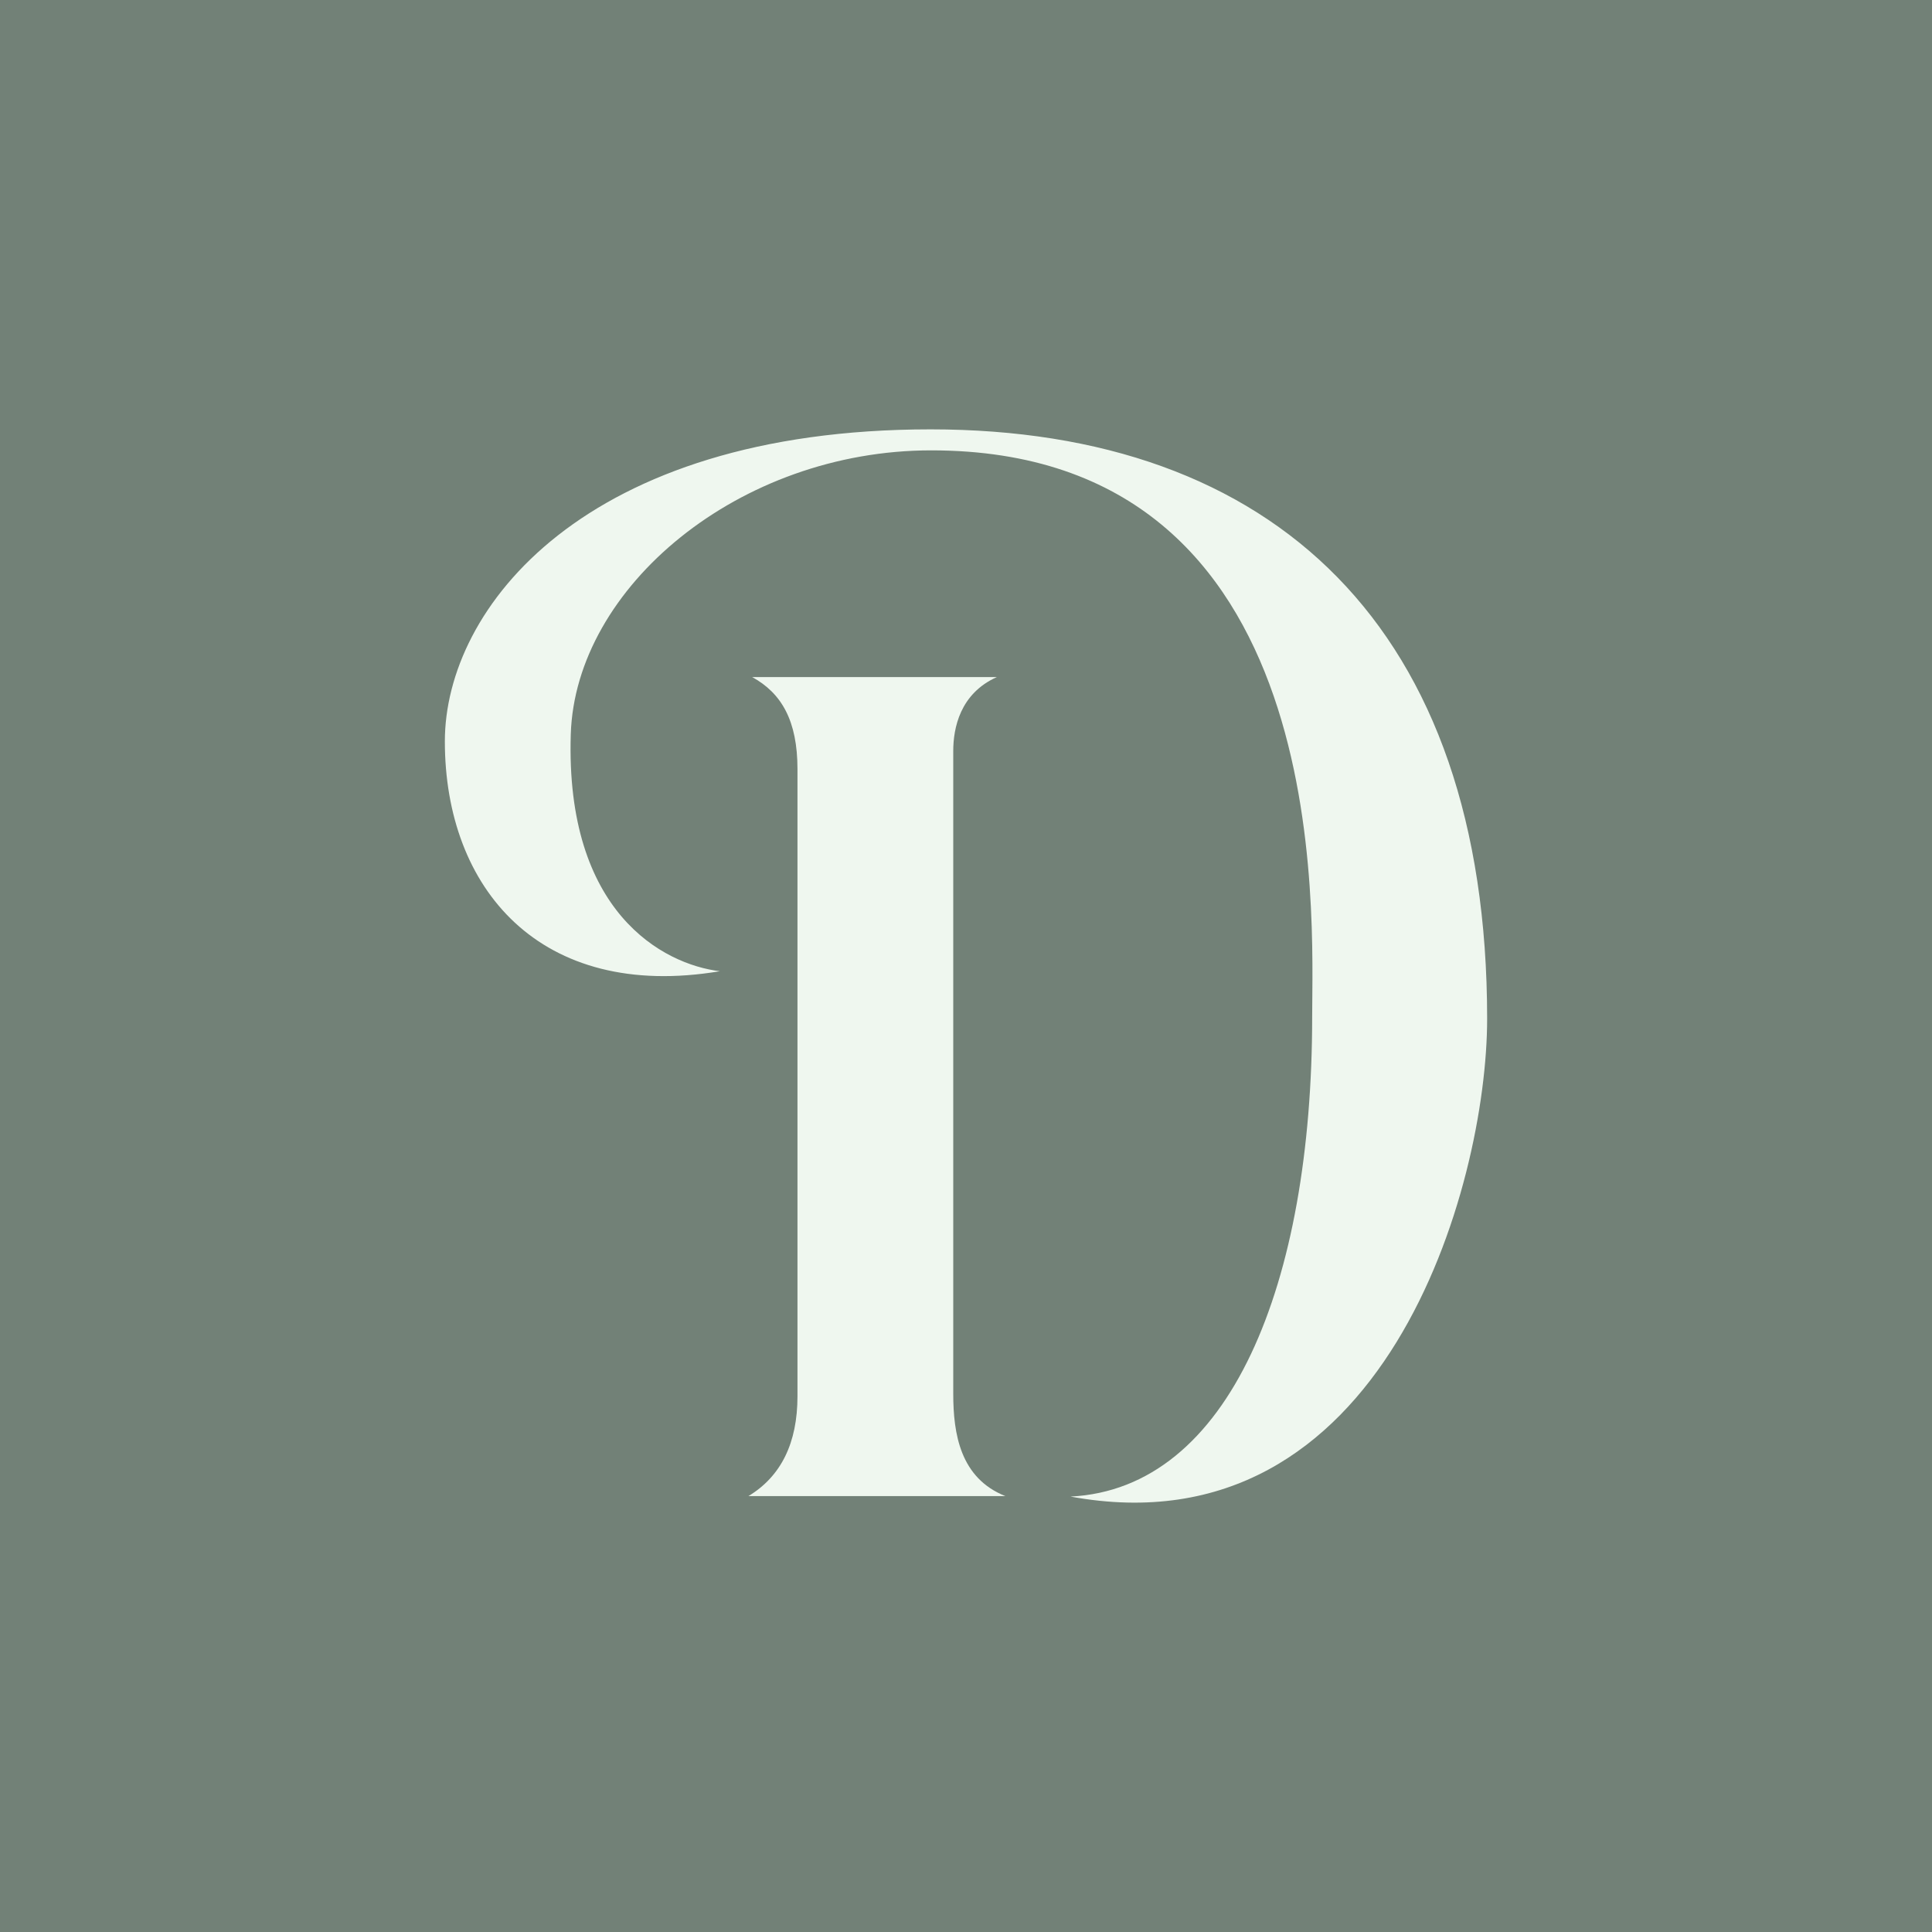 <?xml version="1.0" encoding="utf-8"?>
<!-- Generator: Adobe Illustrator 16.0.0, SVG Export Plug-In . SVG Version: 6.00 Build 0)  -->
<!DOCTYPE svg PUBLIC "-//W3C//DTD SVG 1.1//EN" "http://www.w3.org/Graphics/SVG/1.1/DTD/svg11.dtd">
<svg version="1.1" id="Layer_1" xmlns="http://www.w3.org/2000/svg" xmlns:xlink="http://www.w3.org/1999/xlink" x="0px" y="0px"
	 width="360px" height="360px" viewBox="0 0 360 360" enable-background="new 0 0 360 360" xml:space="preserve">
<symbol  id="New_Symbol" viewBox="-15.959 -16.433 31.917 32.866">
	<path fill="#EFF7EF" d="M-6.662-16.232c0.998,0.604,1.501,1.625,1.501,3.057V6.028c0,1.483-0.487,2.326-1.386,2.819h7.49
		c-1.127-0.505-1.334-1.562-1.334-2.266v-19.679c0-1.224,0.213-2.586,1.598-3.135H-6.662L-6.662-16.232z"/>
	<path fill="#EFF7EF" d="M15.958-1.613c0,11.984-6.546,18.046-17.043,18.046c-10.599,0-14.874-5.472-14.874-9.555
		c0-4.496,2.911-7.961,8.421-7.038c-1.735,0.212-4.737,1.798-4.565,7.256c0.14,4.506,5.156,8.694,11.037,8.694
		C11.34,15.79,10.6,1.527,10.6-1.554c0-8.189-2.529-14.453-7.4-14.693C12.807-18.014,15.958-6.752,15.958-1.613"/>
</symbol>
<rect fill="#728177" width="360" height="360"/>
<use xlink:href="#New_Symbol"  width="31.917" height="32.866" x="-15.959" y="-16.433" transform="matrix(6.085 0 0 -6.085 180.003 180)" overflow="visible"/>
</svg>

